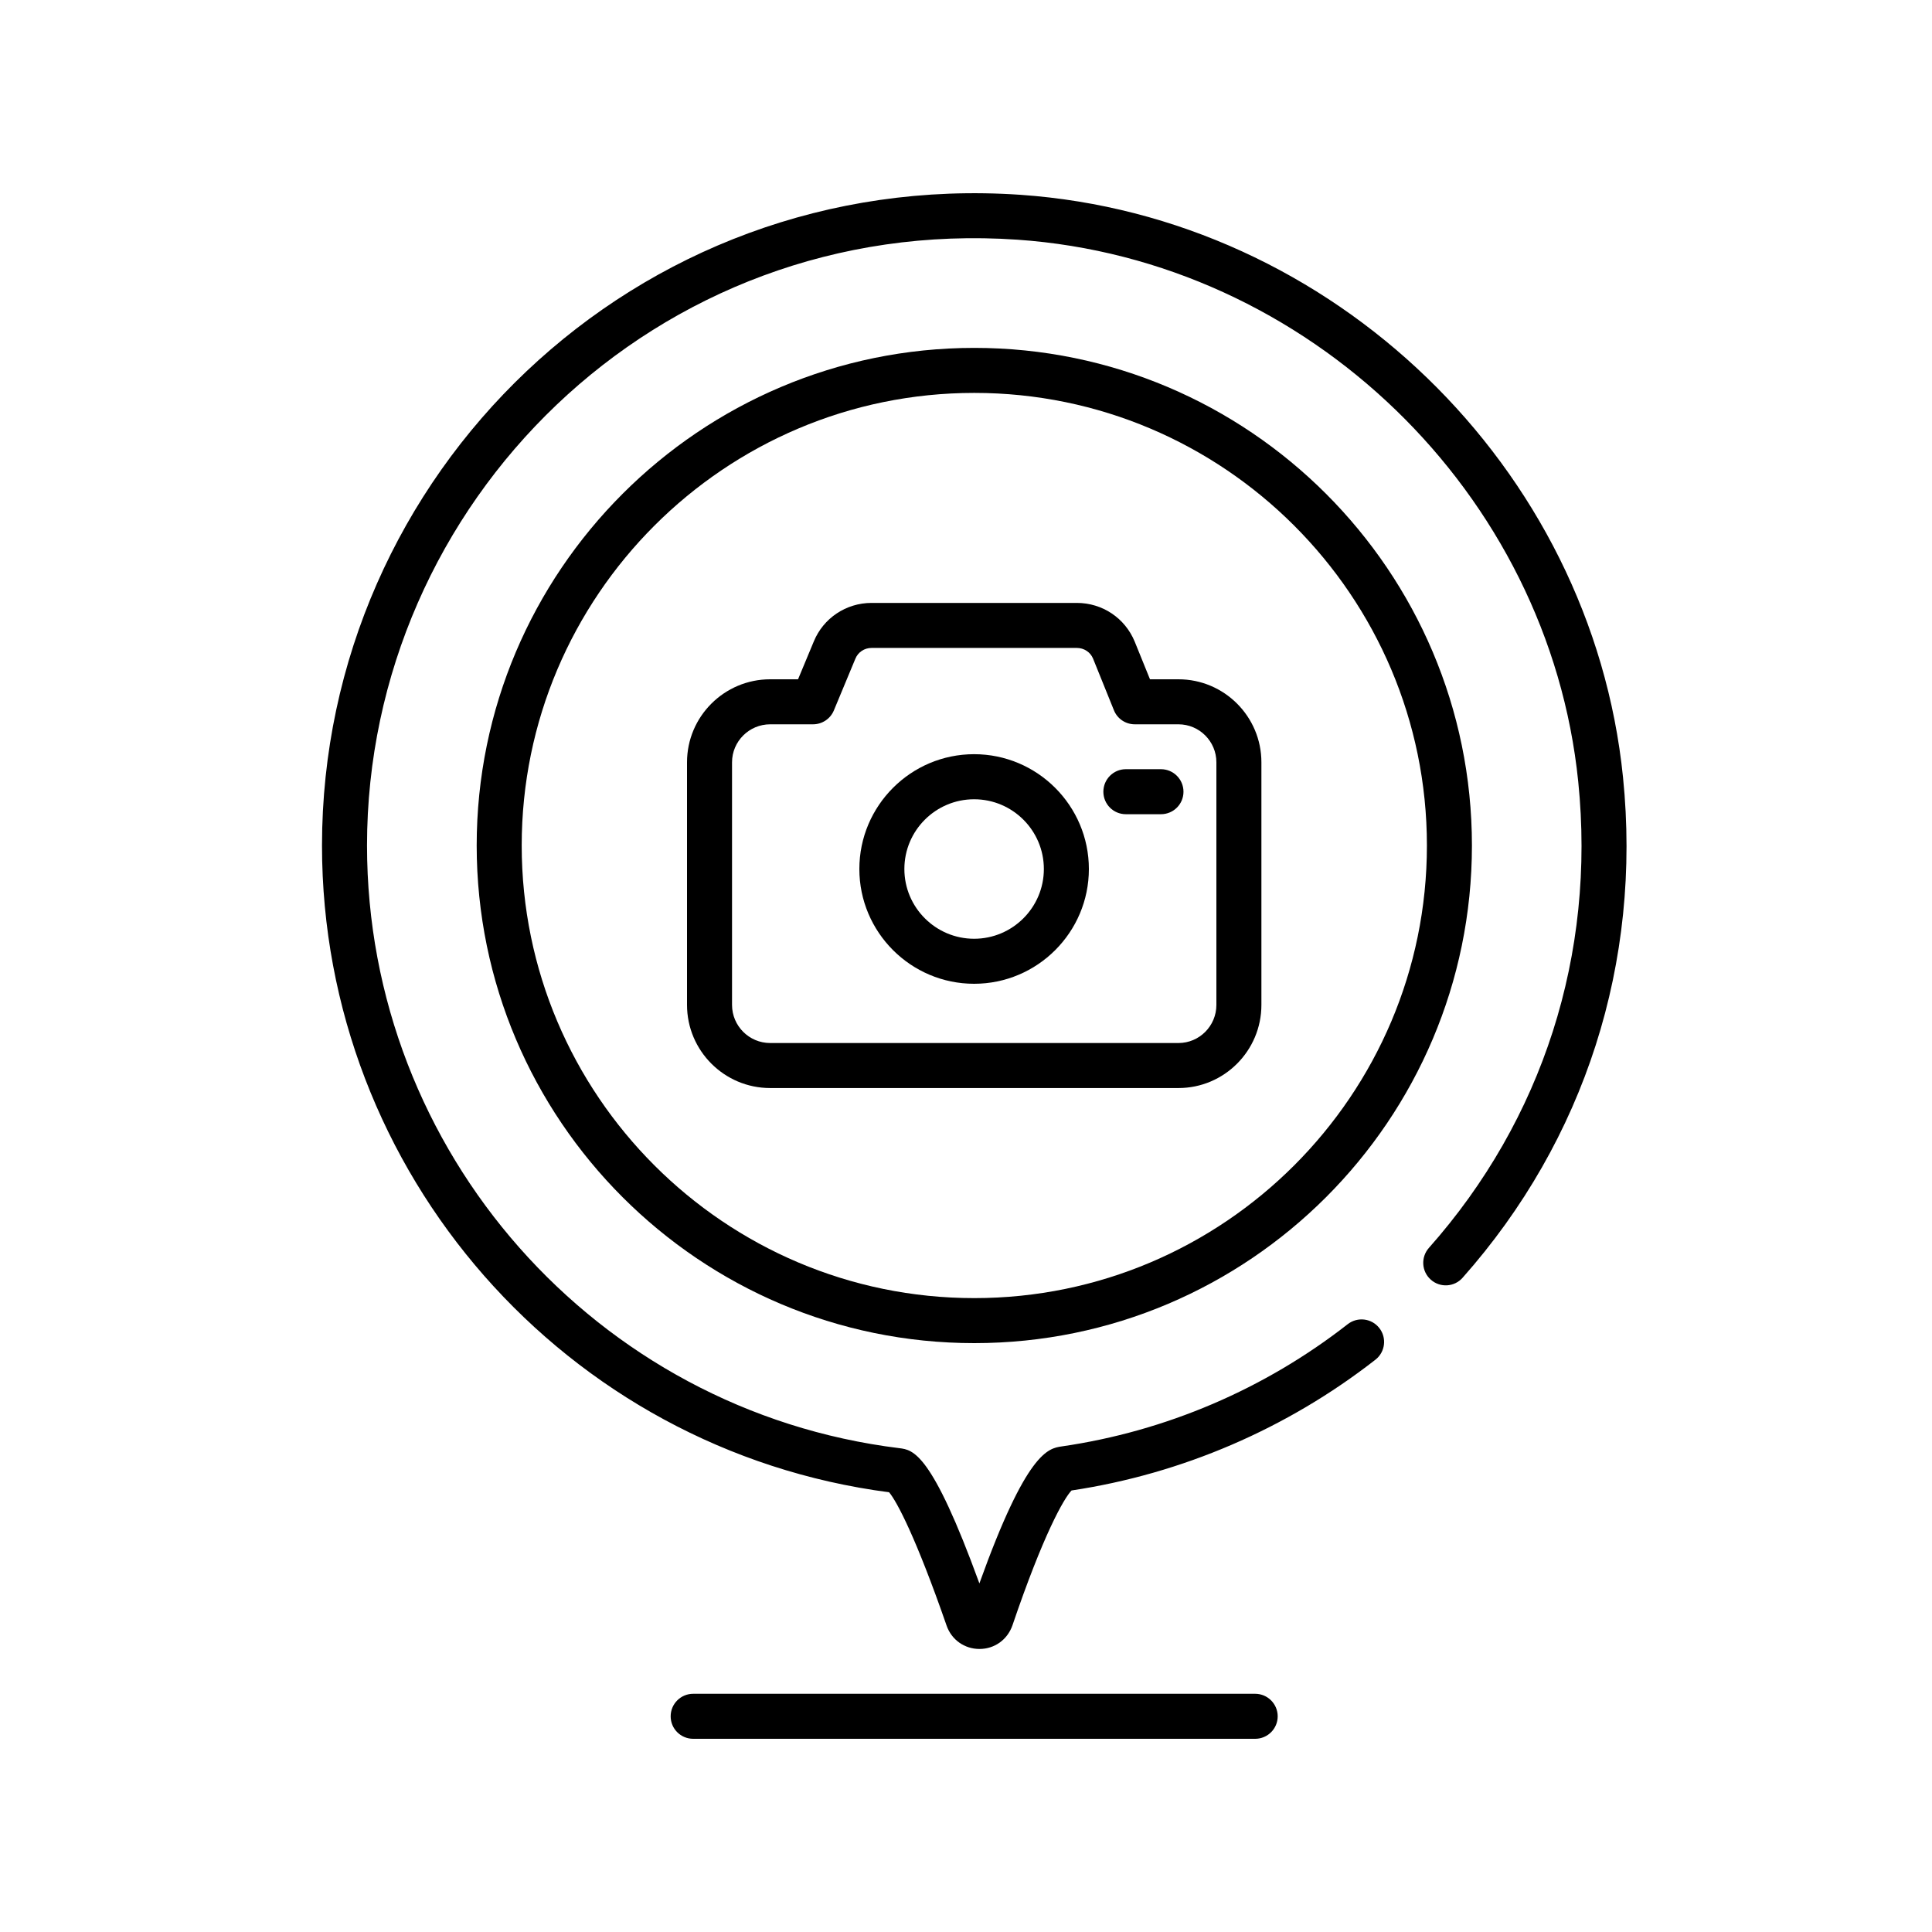 <svg width="30" height="30" viewBox="0 0 30 30" fill="none" xmlns="http://www.w3.org/2000/svg">
<path d="M25.202 12.069C24.713 7.249 20.691 3.361 15.847 3.025C9.856 2.614 5 7.372 5 13.129C5 18.212 8.781 22.517 13.806 23.172C13.927 23.316 14.225 23.878 14.699 25.243C14.776 25.463 14.977 25.605 15.209 25.605C15.442 25.605 15.642 25.463 15.721 25.239C16.2 23.829 16.519 23.268 16.639 23.144C18.355 22.886 19.985 22.184 21.358 21.113C21.51 20.994 21.537 20.774 21.418 20.622C21.299 20.47 21.08 20.443 20.927 20.562C19.637 21.57 18.101 22.226 16.485 22.46C16.278 22.491 15.942 22.541 15.208 24.587C14.466 22.549 14.178 22.513 13.964 22.487C9.252 21.907 5.699 17.884 5.699 13.129C5.699 7.814 10.179 3.334 15.799 3.722C20.308 4.035 24.051 7.654 24.507 12.139C24.779 14.815 23.956 17.385 22.188 19.377C22.06 19.522 22.073 19.743 22.218 19.871C22.362 19.999 22.583 19.986 22.711 19.841C24.61 17.701 25.494 14.941 25.202 12.069Z" fill="black"/>
<path d="M15.129 5.402C10.869 5.402 7.402 8.868 7.402 13.129C7.402 17.39 10.869 20.856 15.129 20.856C19.39 20.856 22.856 17.39 22.856 13.129C22.856 8.868 19.39 5.402 15.129 5.402ZM15.129 20.157C11.254 20.157 8.101 17.004 8.101 13.129C8.101 9.254 11.254 6.101 15.129 6.101C19.004 6.101 22.157 9.254 22.157 13.129C22.157 17.004 19.004 20.157 15.129 20.157Z" fill="black"/>
<path d="M19.49 26.301H10.764C10.57 26.301 10.414 26.458 10.414 26.651C10.414 26.844 10.57 27 10.764 27H19.49C19.683 27 19.84 26.844 19.84 26.651C19.84 26.458 19.683 26.301 19.49 26.301Z" fill="black"/>
<path d="M18.299 10.548H17.857L17.62 9.964C17.47 9.598 17.118 9.362 16.721 9.362H13.534C13.138 9.362 12.785 9.598 12.636 9.962L12.392 10.548H11.959C11.247 10.548 10.668 11.126 10.668 11.837V15.604C10.668 16.316 11.247 16.895 11.959 16.895H18.299C19.009 16.895 19.587 16.316 19.587 15.604V11.837C19.587 11.126 19.009 10.548 18.299 10.548ZM18.888 15.604C18.888 15.931 18.624 16.196 18.299 16.196H11.959C11.633 16.196 11.367 15.931 11.367 15.604V11.837C11.367 11.512 11.633 11.247 11.959 11.247H12.625C12.766 11.247 12.894 11.162 12.948 11.032L13.282 10.229C13.323 10.127 13.422 10.061 13.534 10.061H16.721C16.833 10.061 16.932 10.127 16.973 10.227L17.297 11.029C17.35 11.161 17.478 11.247 17.621 11.247H18.299C18.624 11.247 18.888 11.512 18.888 11.837V15.604H18.888Z" fill="black"/>
<path d="M15.126 11.711C14.143 11.711 13.344 12.511 13.344 13.494C13.344 14.476 14.143 15.276 15.126 15.276C16.109 15.276 16.908 14.476 16.908 13.494C16.908 12.511 16.108 11.711 15.126 11.711ZM15.126 14.577C14.529 14.577 14.043 14.091 14.043 13.494C14.043 12.896 14.529 12.411 15.126 12.411C15.723 12.411 16.209 12.896 16.209 13.494C16.209 14.091 15.723 14.577 15.126 14.577Z" fill="black"/>
<path d="M18.027 11.944H17.482C17.289 11.944 17.133 12.101 17.133 12.294C17.133 12.487 17.289 12.643 17.482 12.643H18.027C18.221 12.643 18.377 12.487 18.377 12.294C18.377 12.101 18.221 11.944 18.027 11.944Z" fill="black"/>
</svg>
